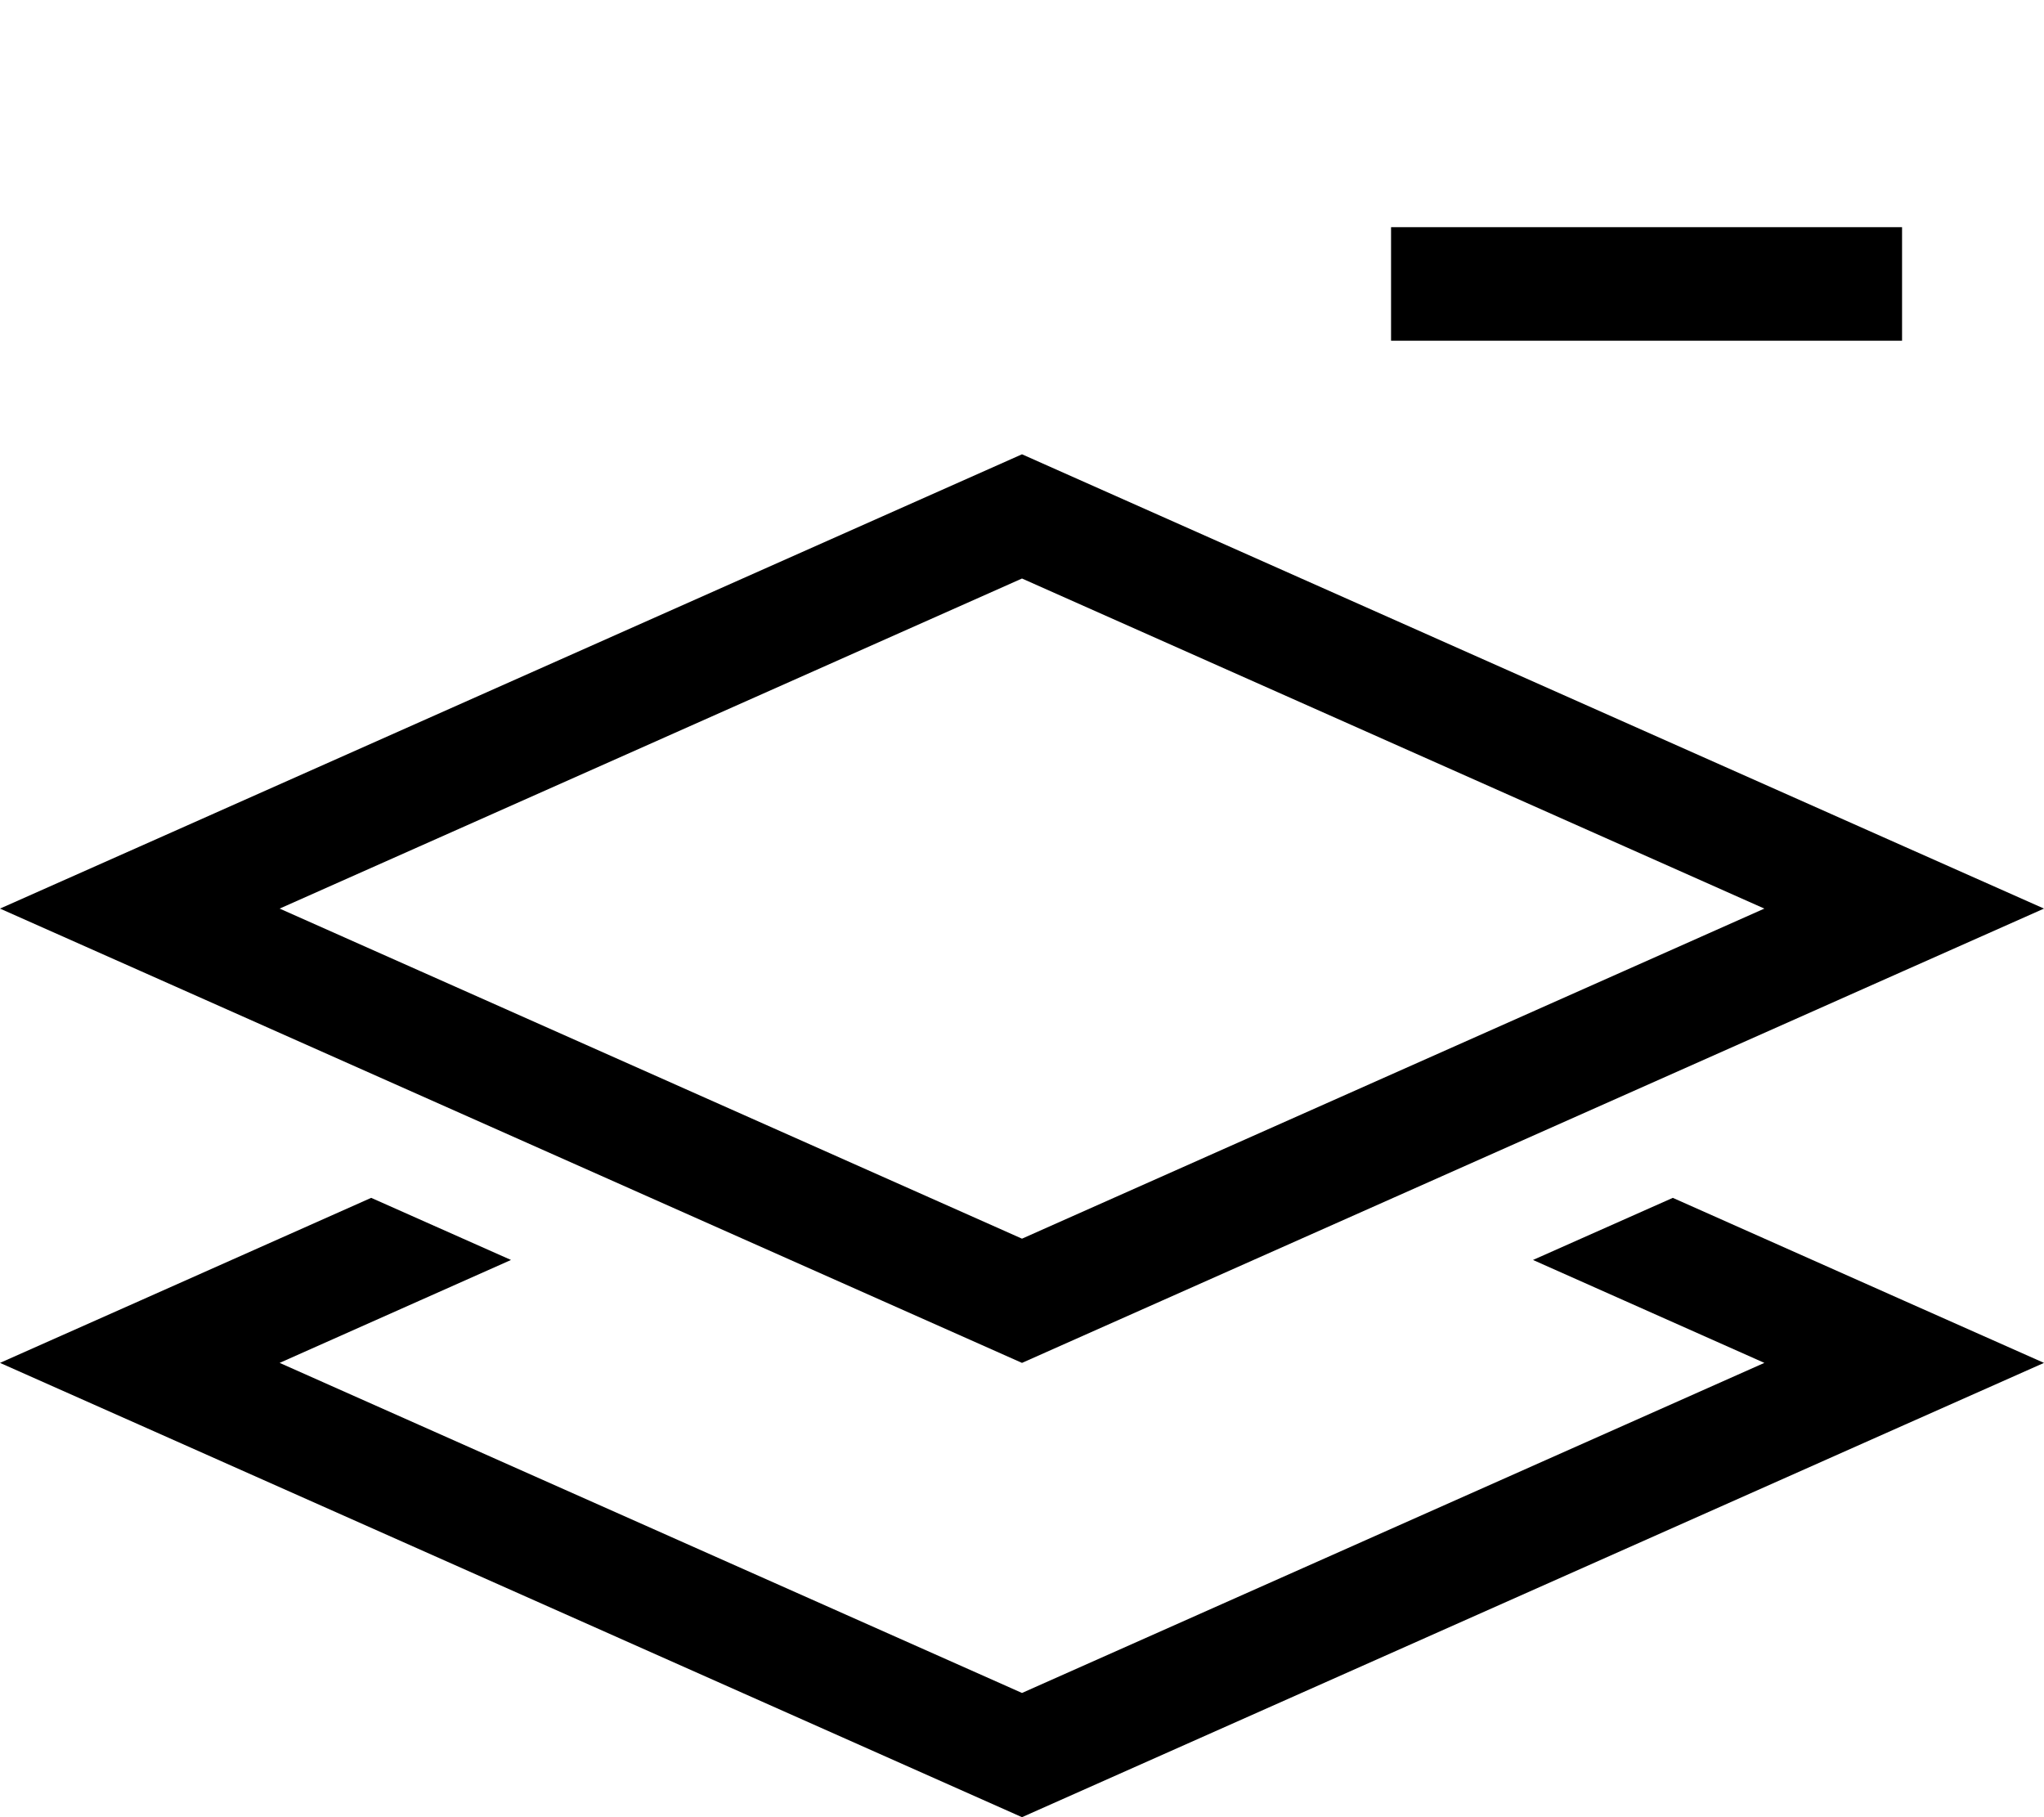 <svg xmlns="http://www.w3.org/2000/svg" viewBox="0 0 576 512"><!--! Font Awesome Pro 6.5.2 by @fontawesome - https://fontawesome.com License - https://fontawesome.com/license (Commercial License) Copyright 2024 Fonticons, Inc. --><path d="M408 64H392V96h16H520h16V64H520 408zM288 349L78.8 256 288 163l209.2 93L288 349zM536.6 238.5L288 128 39.4 238.5 0 256l39.4 17.5L288 384 536.6 273.5 576 256l-39.4-17.5zM144 355l-39.4-17.5-65.2 29L0 384l39.4 17.5L288 512 536.6 401.5 576 384l-39.4-17.5-65.2-29L432 355l65.2 29L288 477 78.8 384 144 355z"/></svg>